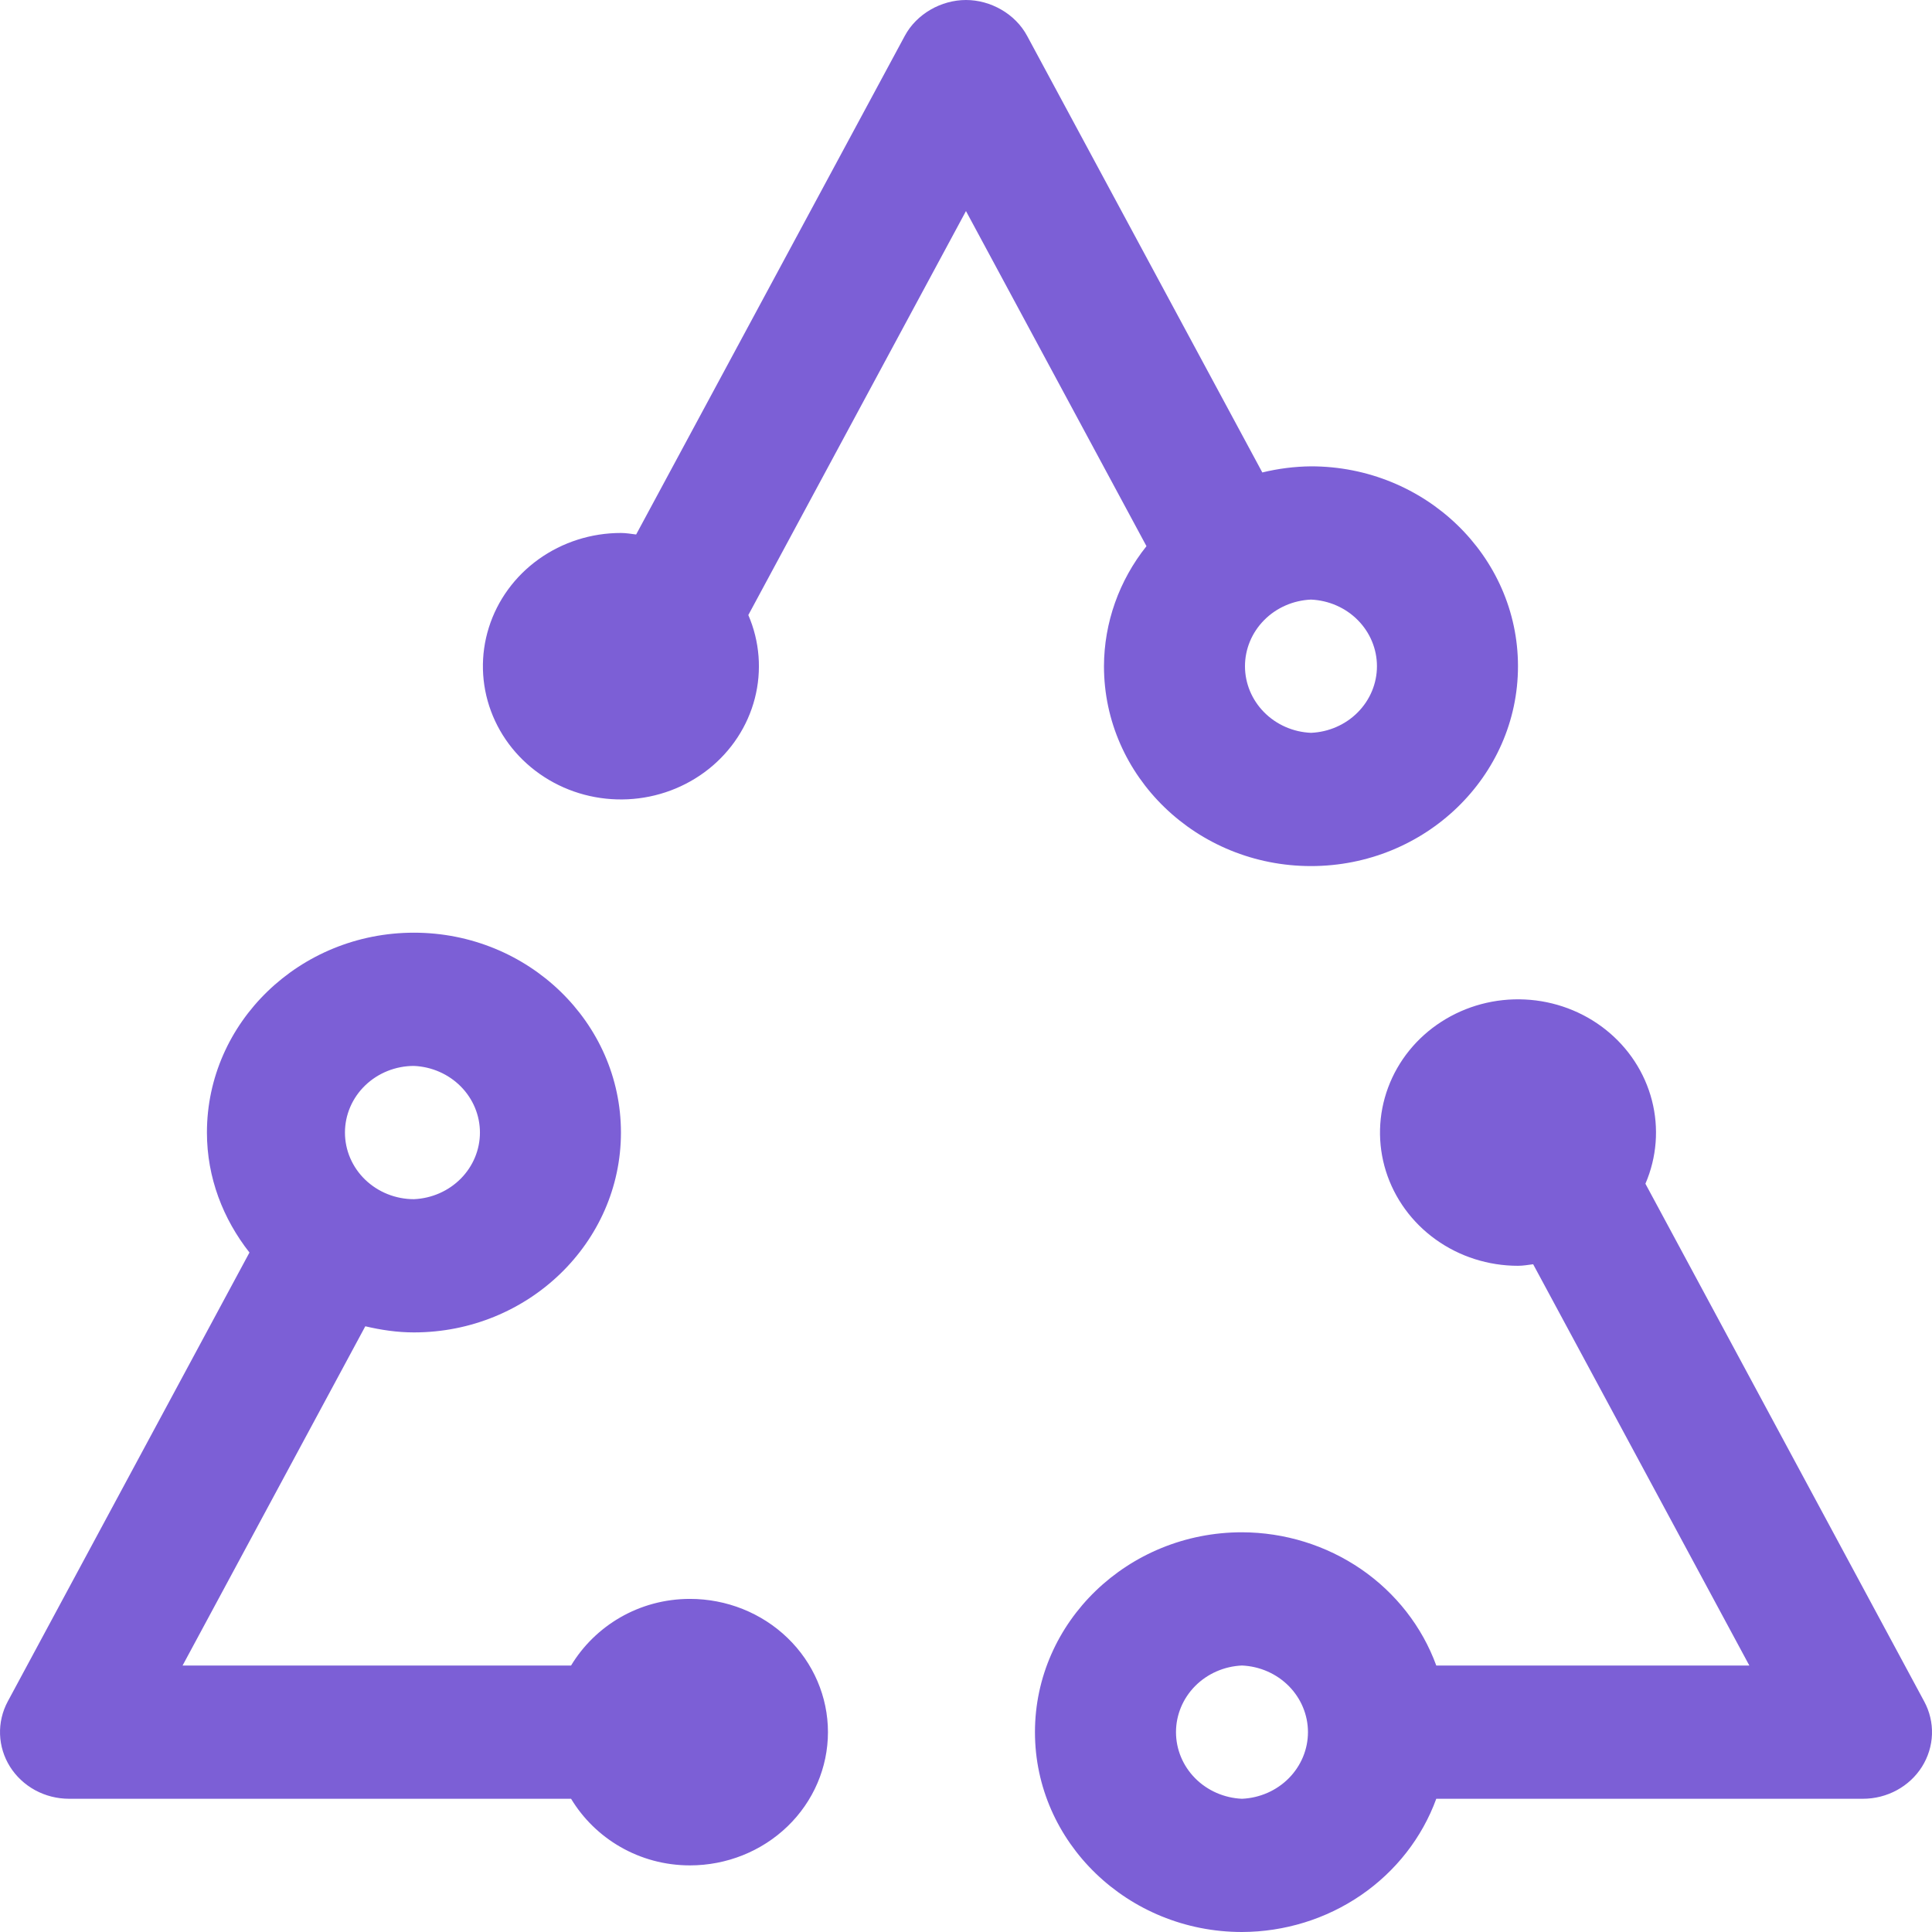<svg width="75" height="75" viewBox="0 0 75 75" fill="none" xmlns="http://www.w3.org/2000/svg">
<path d="M26.784 62.069C24.807 62.069 23.098 63.116 22.169 64.655H7.088L14.181 51.486C14.789 51.629 15.416 51.724 16.069 51.724C20.5 51.724 24.105 48.243 24.105 43.965C24.105 39.688 20.5 36.207 16.069 36.207C11.639 36.207 8.033 39.688 8.033 43.965C8.033 45.722 8.663 47.322 9.684 48.623L0.3 66.052C0.089 66.446 -0.014 66.886 0.002 67.329C0.017 67.773 0.151 68.205 0.389 68.584C0.628 68.963 0.964 69.277 1.364 69.495C1.765 69.713 2.217 69.827 2.676 69.828H22.169C23.098 71.366 24.807 72.414 26.784 72.414C28.205 72.414 29.567 71.869 30.572 70.899C31.577 69.929 32.141 68.613 32.141 67.241C32.141 65.87 31.577 64.554 30.572 63.584C29.567 62.614 28.205 62.069 26.784 62.069ZM16.069 41.379C16.759 41.409 17.41 41.695 17.887 42.176C18.365 42.658 18.631 43.299 18.631 43.965C18.631 44.632 18.365 45.273 17.887 45.755C17.41 46.236 16.759 46.522 16.069 46.552C15.359 46.552 14.678 46.279 14.175 45.794C13.673 45.309 13.391 44.651 13.391 43.965C13.391 43.28 13.673 42.622 14.175 42.137C14.678 41.652 15.359 41.379 16.069 41.379ZM74.697 66.049L63.875 45.952C64.317 44.927 64.405 43.792 64.127 42.715C63.849 41.638 63.22 40.676 62.332 39.971C61.444 39.266 60.345 38.855 59.197 38.8C58.048 38.744 56.912 39.047 55.956 39.663C54.999 40.278 54.274 41.175 53.886 42.22C53.498 43.265 53.468 44.402 53.801 45.465C54.135 46.527 54.813 47.458 55.736 48.119C56.659 48.781 57.778 49.138 58.928 49.138C59.129 49.138 59.322 49.102 59.517 49.078L67.909 64.655H55.756C55.206 63.147 54.185 61.84 52.835 60.913C51.484 59.987 49.87 59.487 48.213 59.483C43.783 59.483 40.177 62.964 40.177 67.241C40.177 71.519 43.783 75 48.213 75C49.87 74.995 51.484 74.496 52.835 73.569C54.185 72.643 55.206 71.336 55.756 69.828H72.321C72.781 69.828 73.234 69.713 73.635 69.495C74.037 69.277 74.373 68.963 74.612 68.583C74.85 68.203 74.984 67.77 74.999 67.326C75.014 66.881 74.91 66.443 74.697 66.049ZM48.213 69.828C47.523 69.798 46.872 69.512 46.395 69.031C45.918 68.549 45.652 67.908 45.652 67.241C45.652 66.575 45.918 65.934 46.395 65.452C46.872 64.971 47.523 64.685 48.213 64.655C48.903 64.685 49.554 64.971 50.031 65.452C50.508 65.934 50.775 66.575 50.775 67.241C50.775 67.908 50.508 68.549 50.031 69.031C49.554 69.512 48.903 69.798 48.213 69.828ZM50.892 18.103C50.255 18.11 49.621 18.19 49.003 18.341L39.875 1.397C39.414 0.535 38.455 0 37.499 0C36.542 0 35.583 0.535 35.123 1.394L24.695 20.749C24.502 20.726 24.309 20.69 24.105 20.69C22.956 20.689 21.836 21.046 20.913 21.707C19.989 22.368 19.31 23.299 18.977 24.361C18.643 25.423 18.672 26.561 19.06 27.606C19.448 28.651 20.173 29.548 21.13 30.164C22.086 30.781 23.222 31.083 24.371 31.028C25.519 30.973 26.618 30.562 27.506 29.857C28.394 29.152 29.024 28.19 29.302 27.113C29.58 26.036 29.492 24.901 29.05 23.876L37.499 8.193L44.506 21.202C43.441 22.538 42.861 24.176 42.856 25.862C42.856 30.14 46.461 33.621 50.892 33.621C55.322 33.621 58.928 30.14 58.928 25.862C58.928 21.584 55.322 18.103 50.892 18.103ZM50.892 28.448C50.202 28.419 49.551 28.133 49.074 27.651C48.597 27.169 48.33 26.529 48.33 25.862C48.33 25.195 48.597 24.555 49.074 24.073C49.551 23.591 50.202 23.306 50.892 23.276C51.581 23.306 52.233 23.591 52.71 24.073C53.187 24.555 53.453 25.195 53.453 25.862C53.453 26.529 53.187 27.169 52.71 27.651C52.233 28.133 51.581 28.419 50.892 28.448Z" fill="#7C5FD6"/>
</svg>
